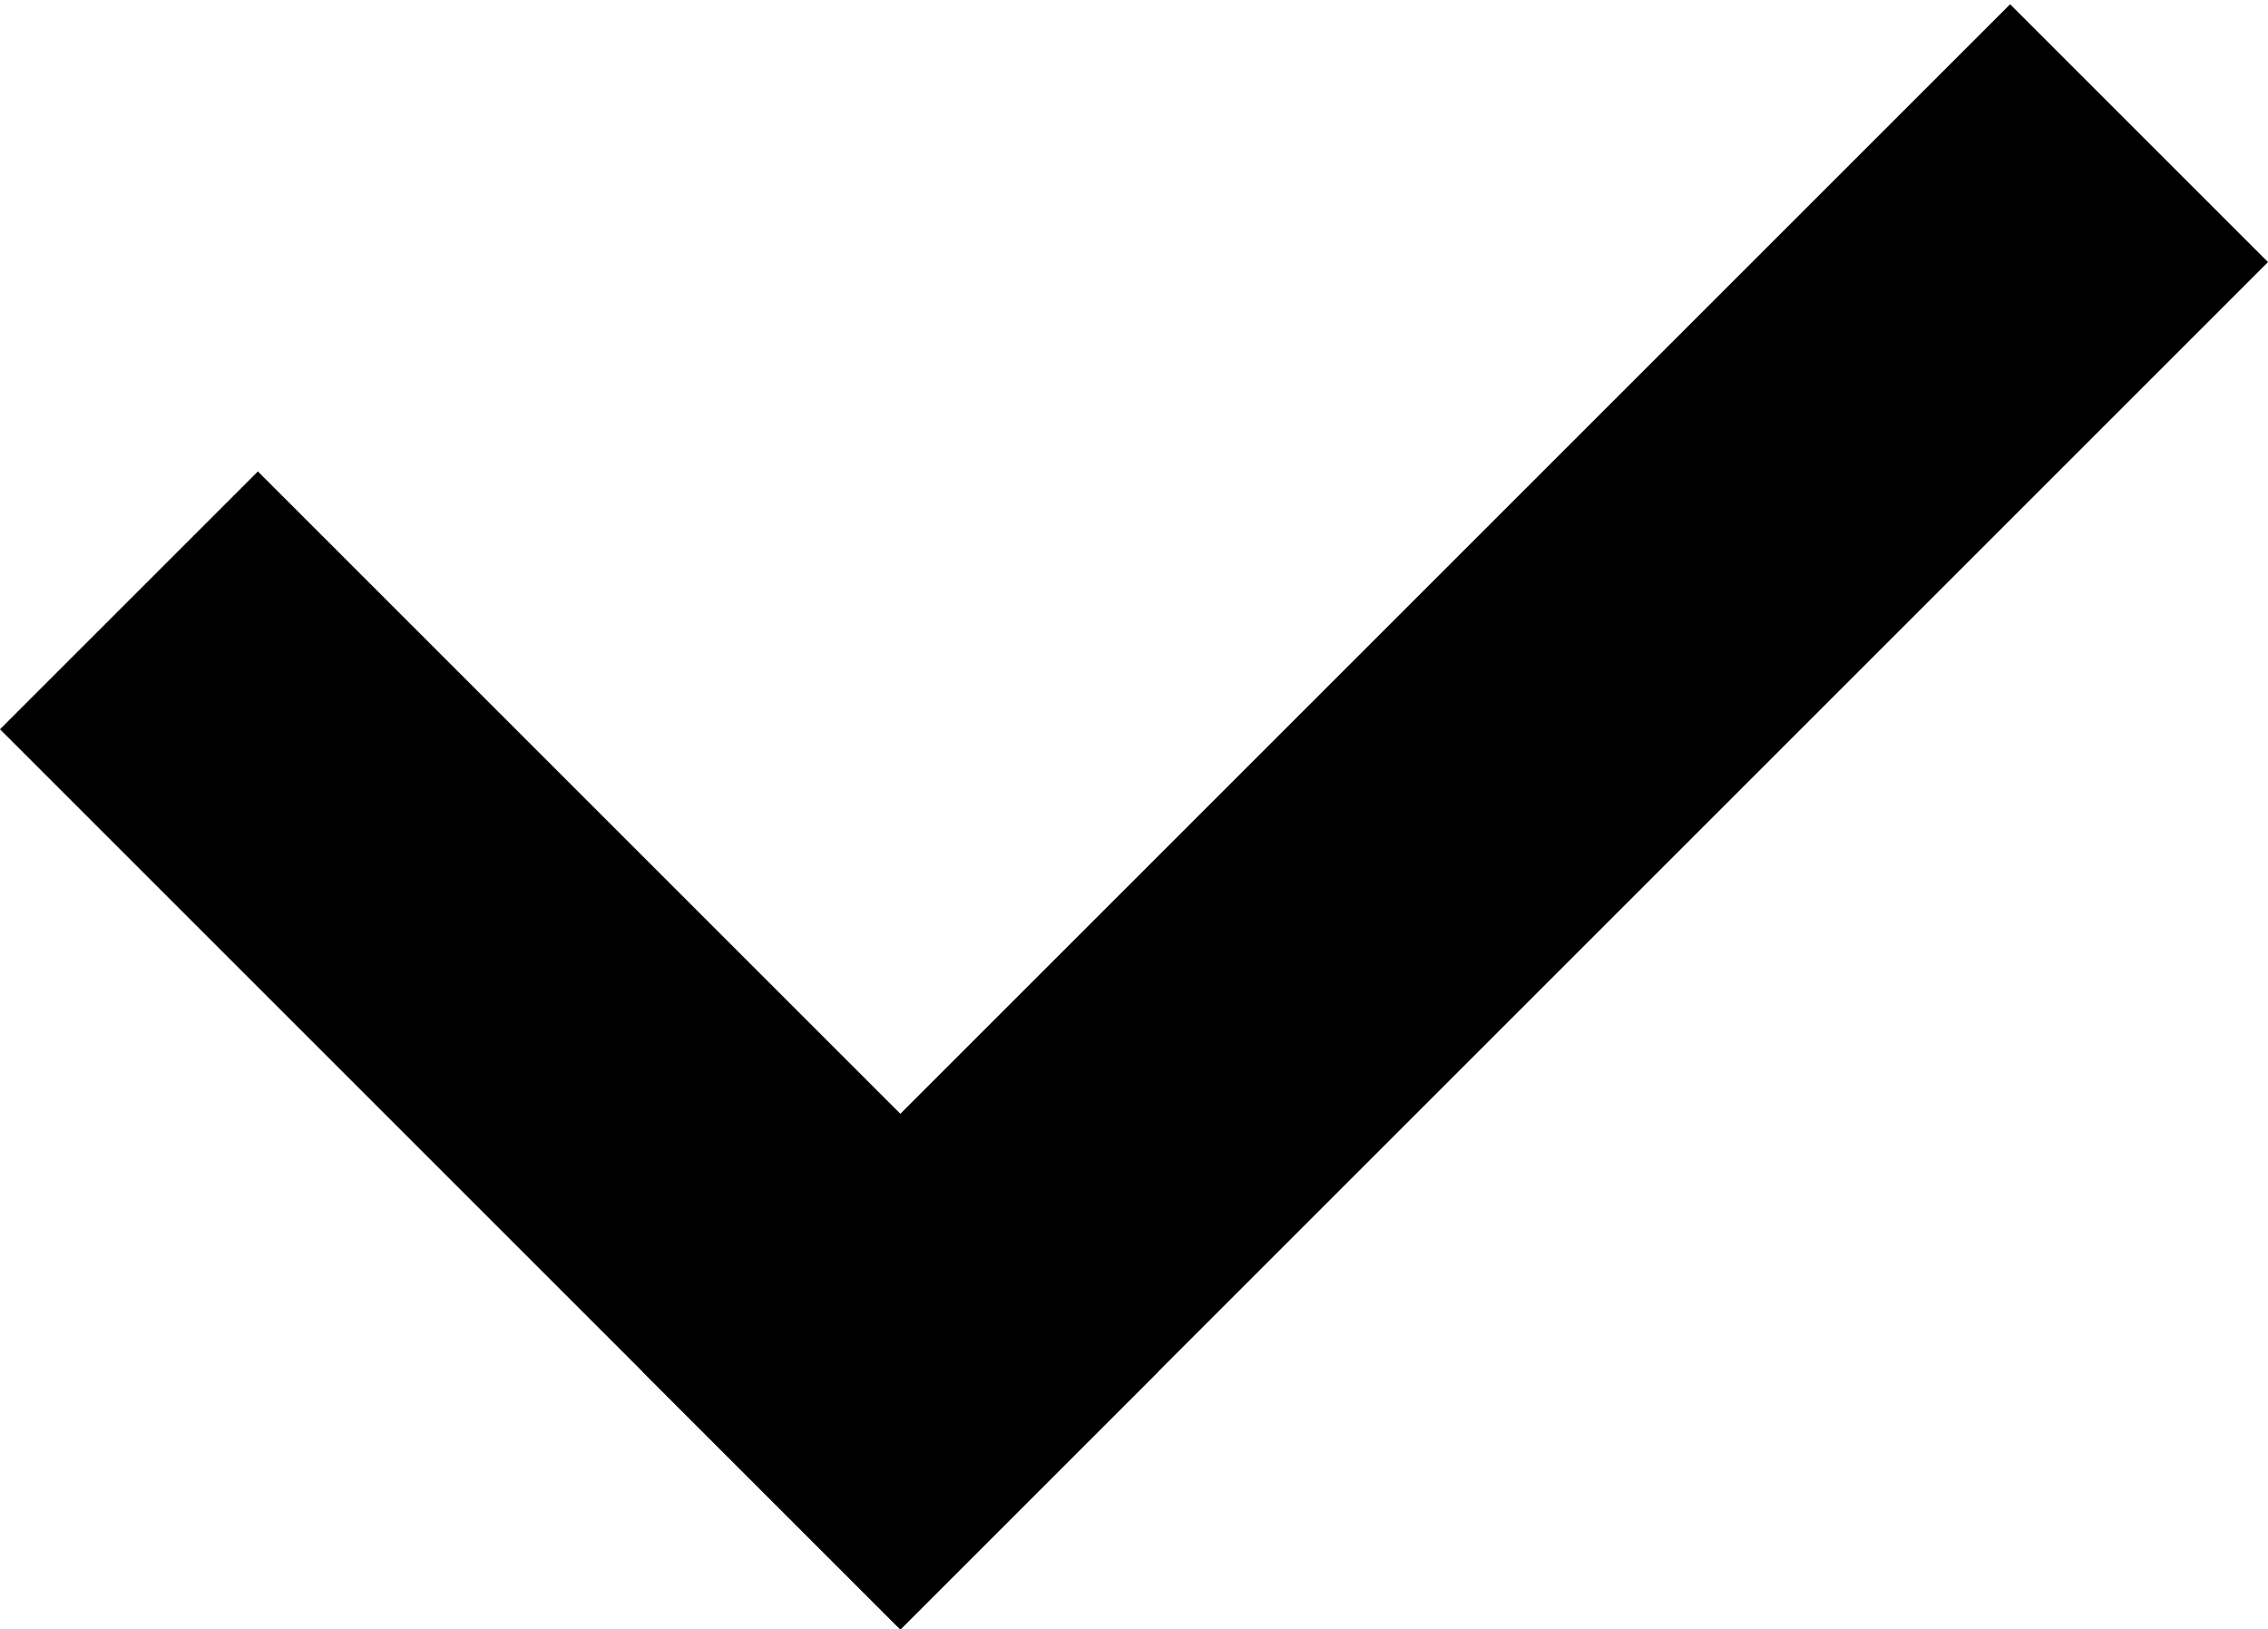 <?xml version="1.0" encoding="UTF-8"?> <svg xmlns="http://www.w3.org/2000/svg" width="199" height="143" viewBox="0 0 199 143" fill="none"> <line x1="11.314" y1="52.686" x2="90.314" y2="131.686" stroke="black" stroke-width="32"></line> <line x1="67.686" y1="131.686" x2="187.686" y2="11.686" stroke="black" stroke-width="32"></line> </svg> 